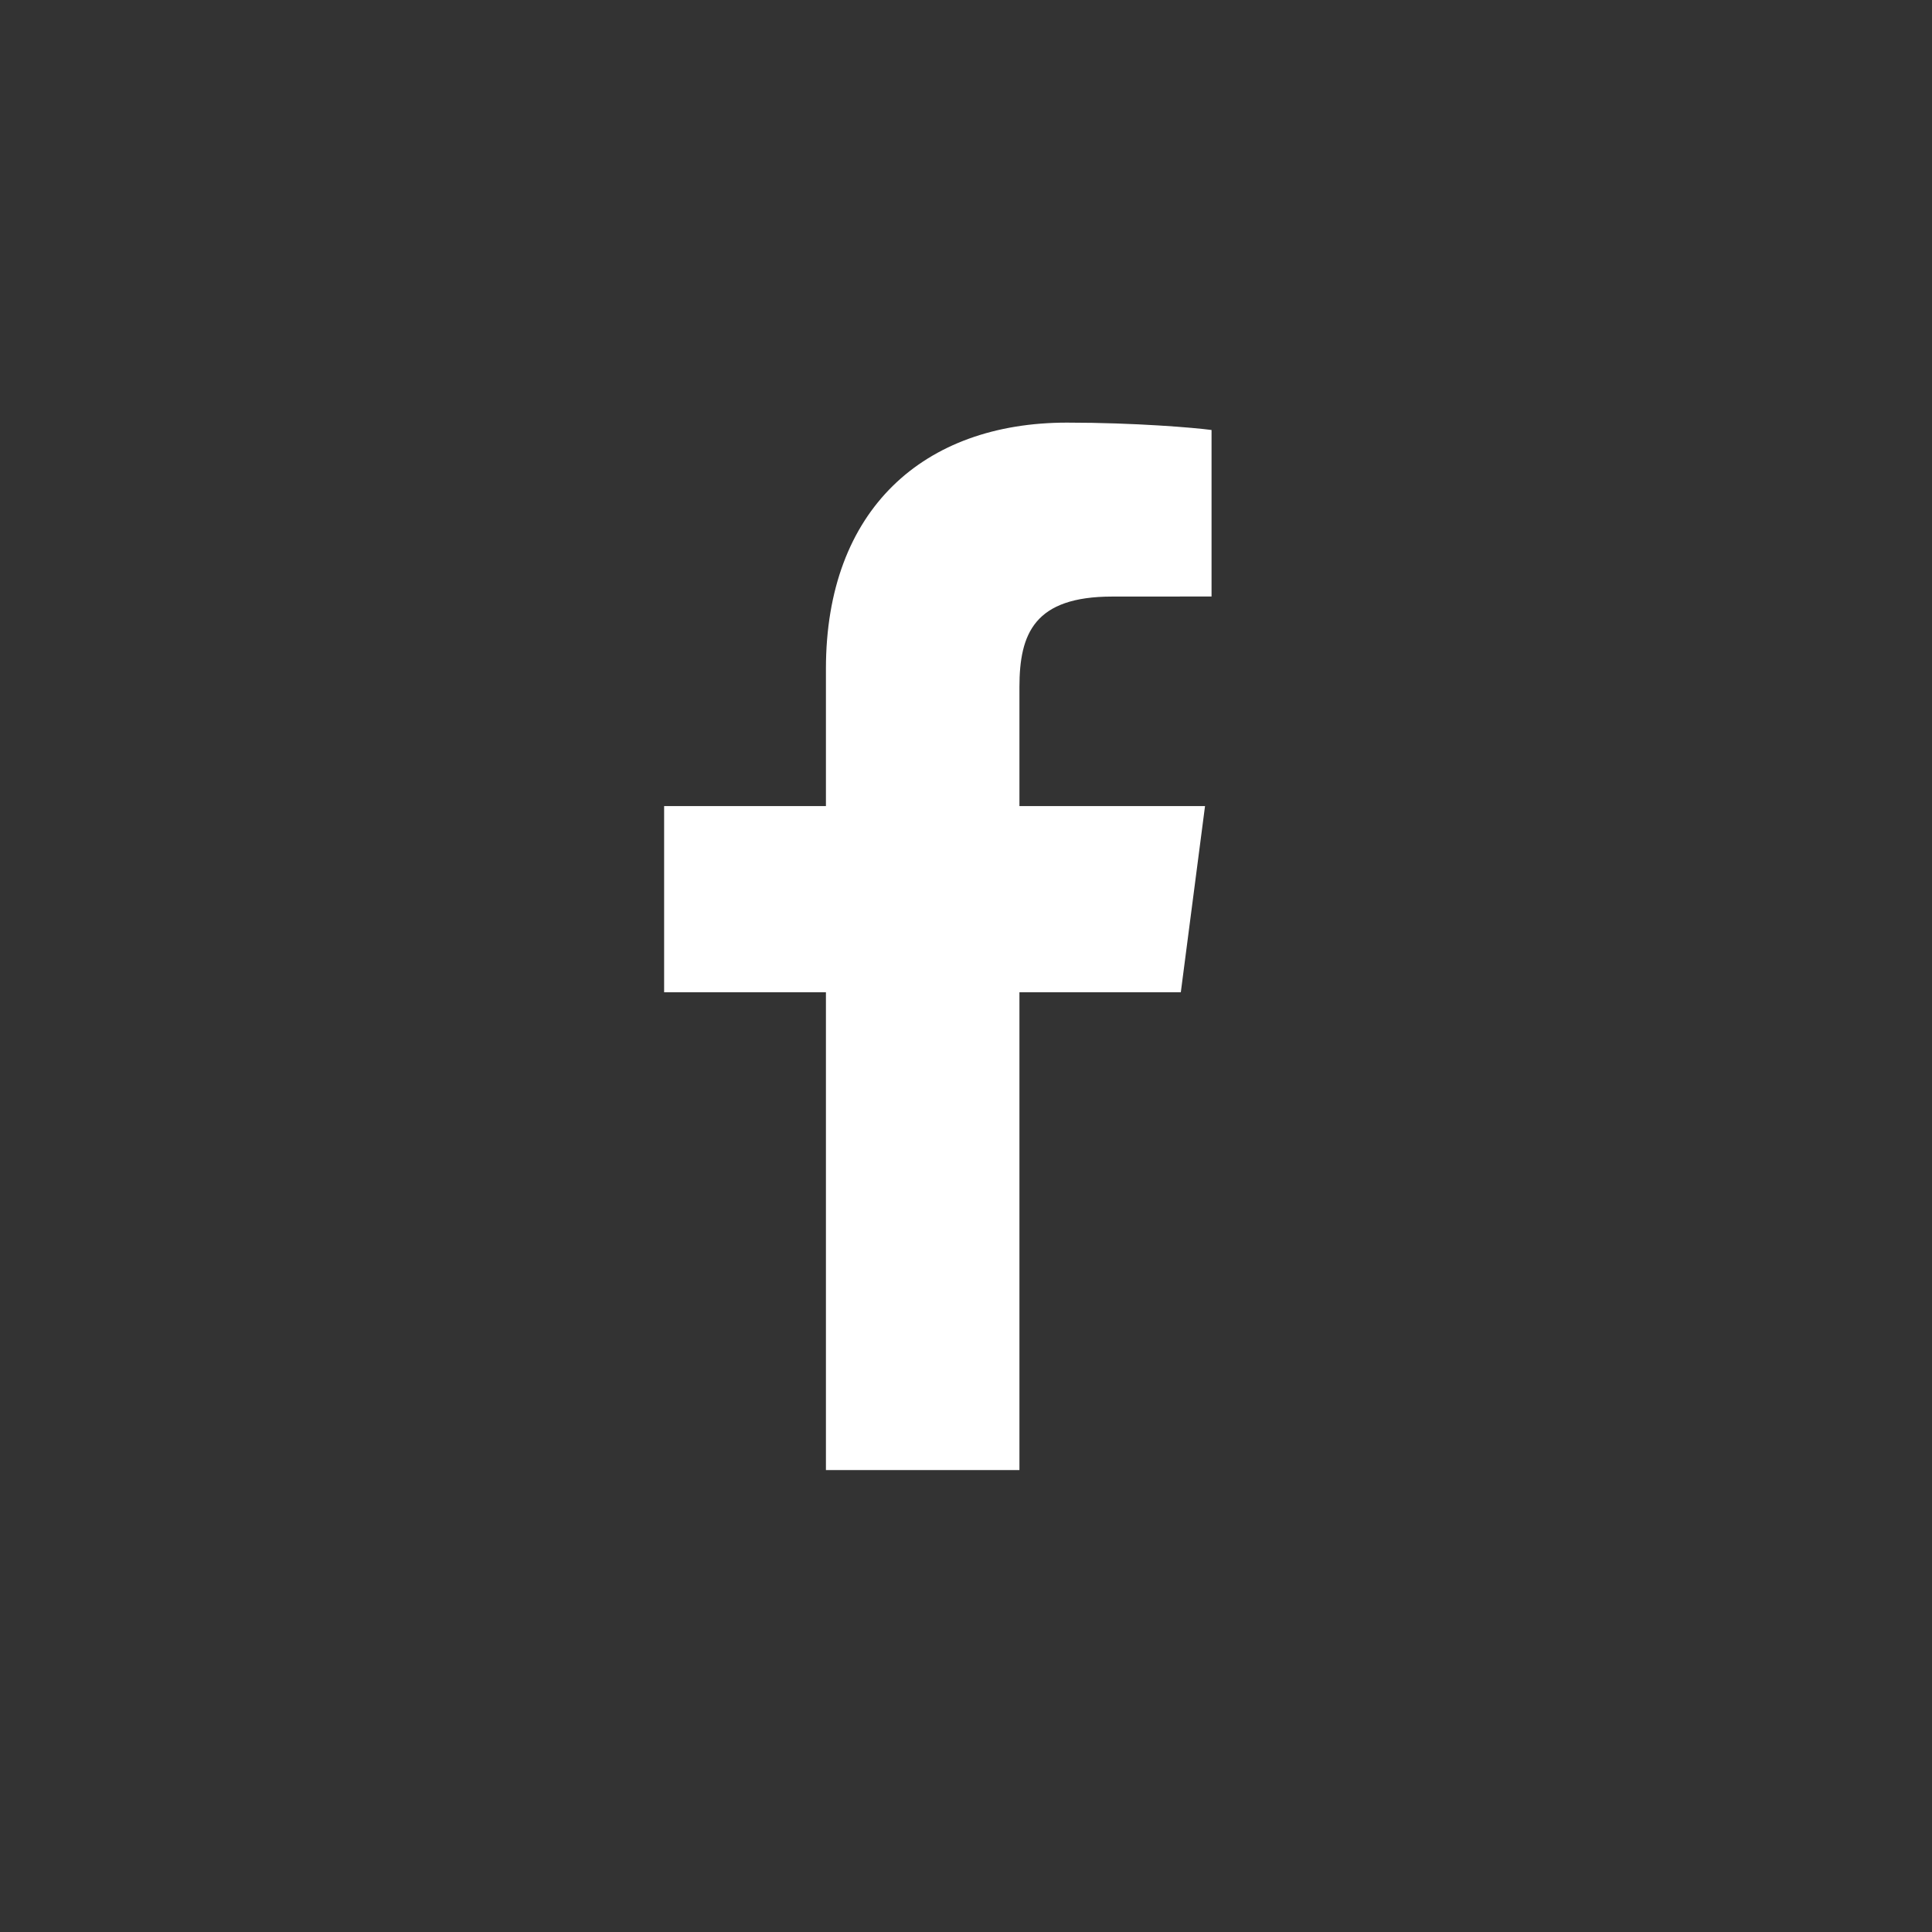 <svg width="32" height="32" viewBox="0 0 32 32" fill="none" xmlns="http://www.w3.org/2000/svg">
<rect x="0" y="0" width="32" height="32" fill="#333333" stroke="none"/>
<path d="M13.68 24.349V16.435H11V13.351H13.68V11.077C13.68 8.437 15.302 7 17.672 7C18.807 7 19.782 7.084 20.067 7.122V9.88L18.423 9.881C17.135 9.881 16.885 10.489 16.885 11.382V13.351H19.959L19.558 16.435H16.885V24.349H13.68Z" fill="white"/>
</svg>
